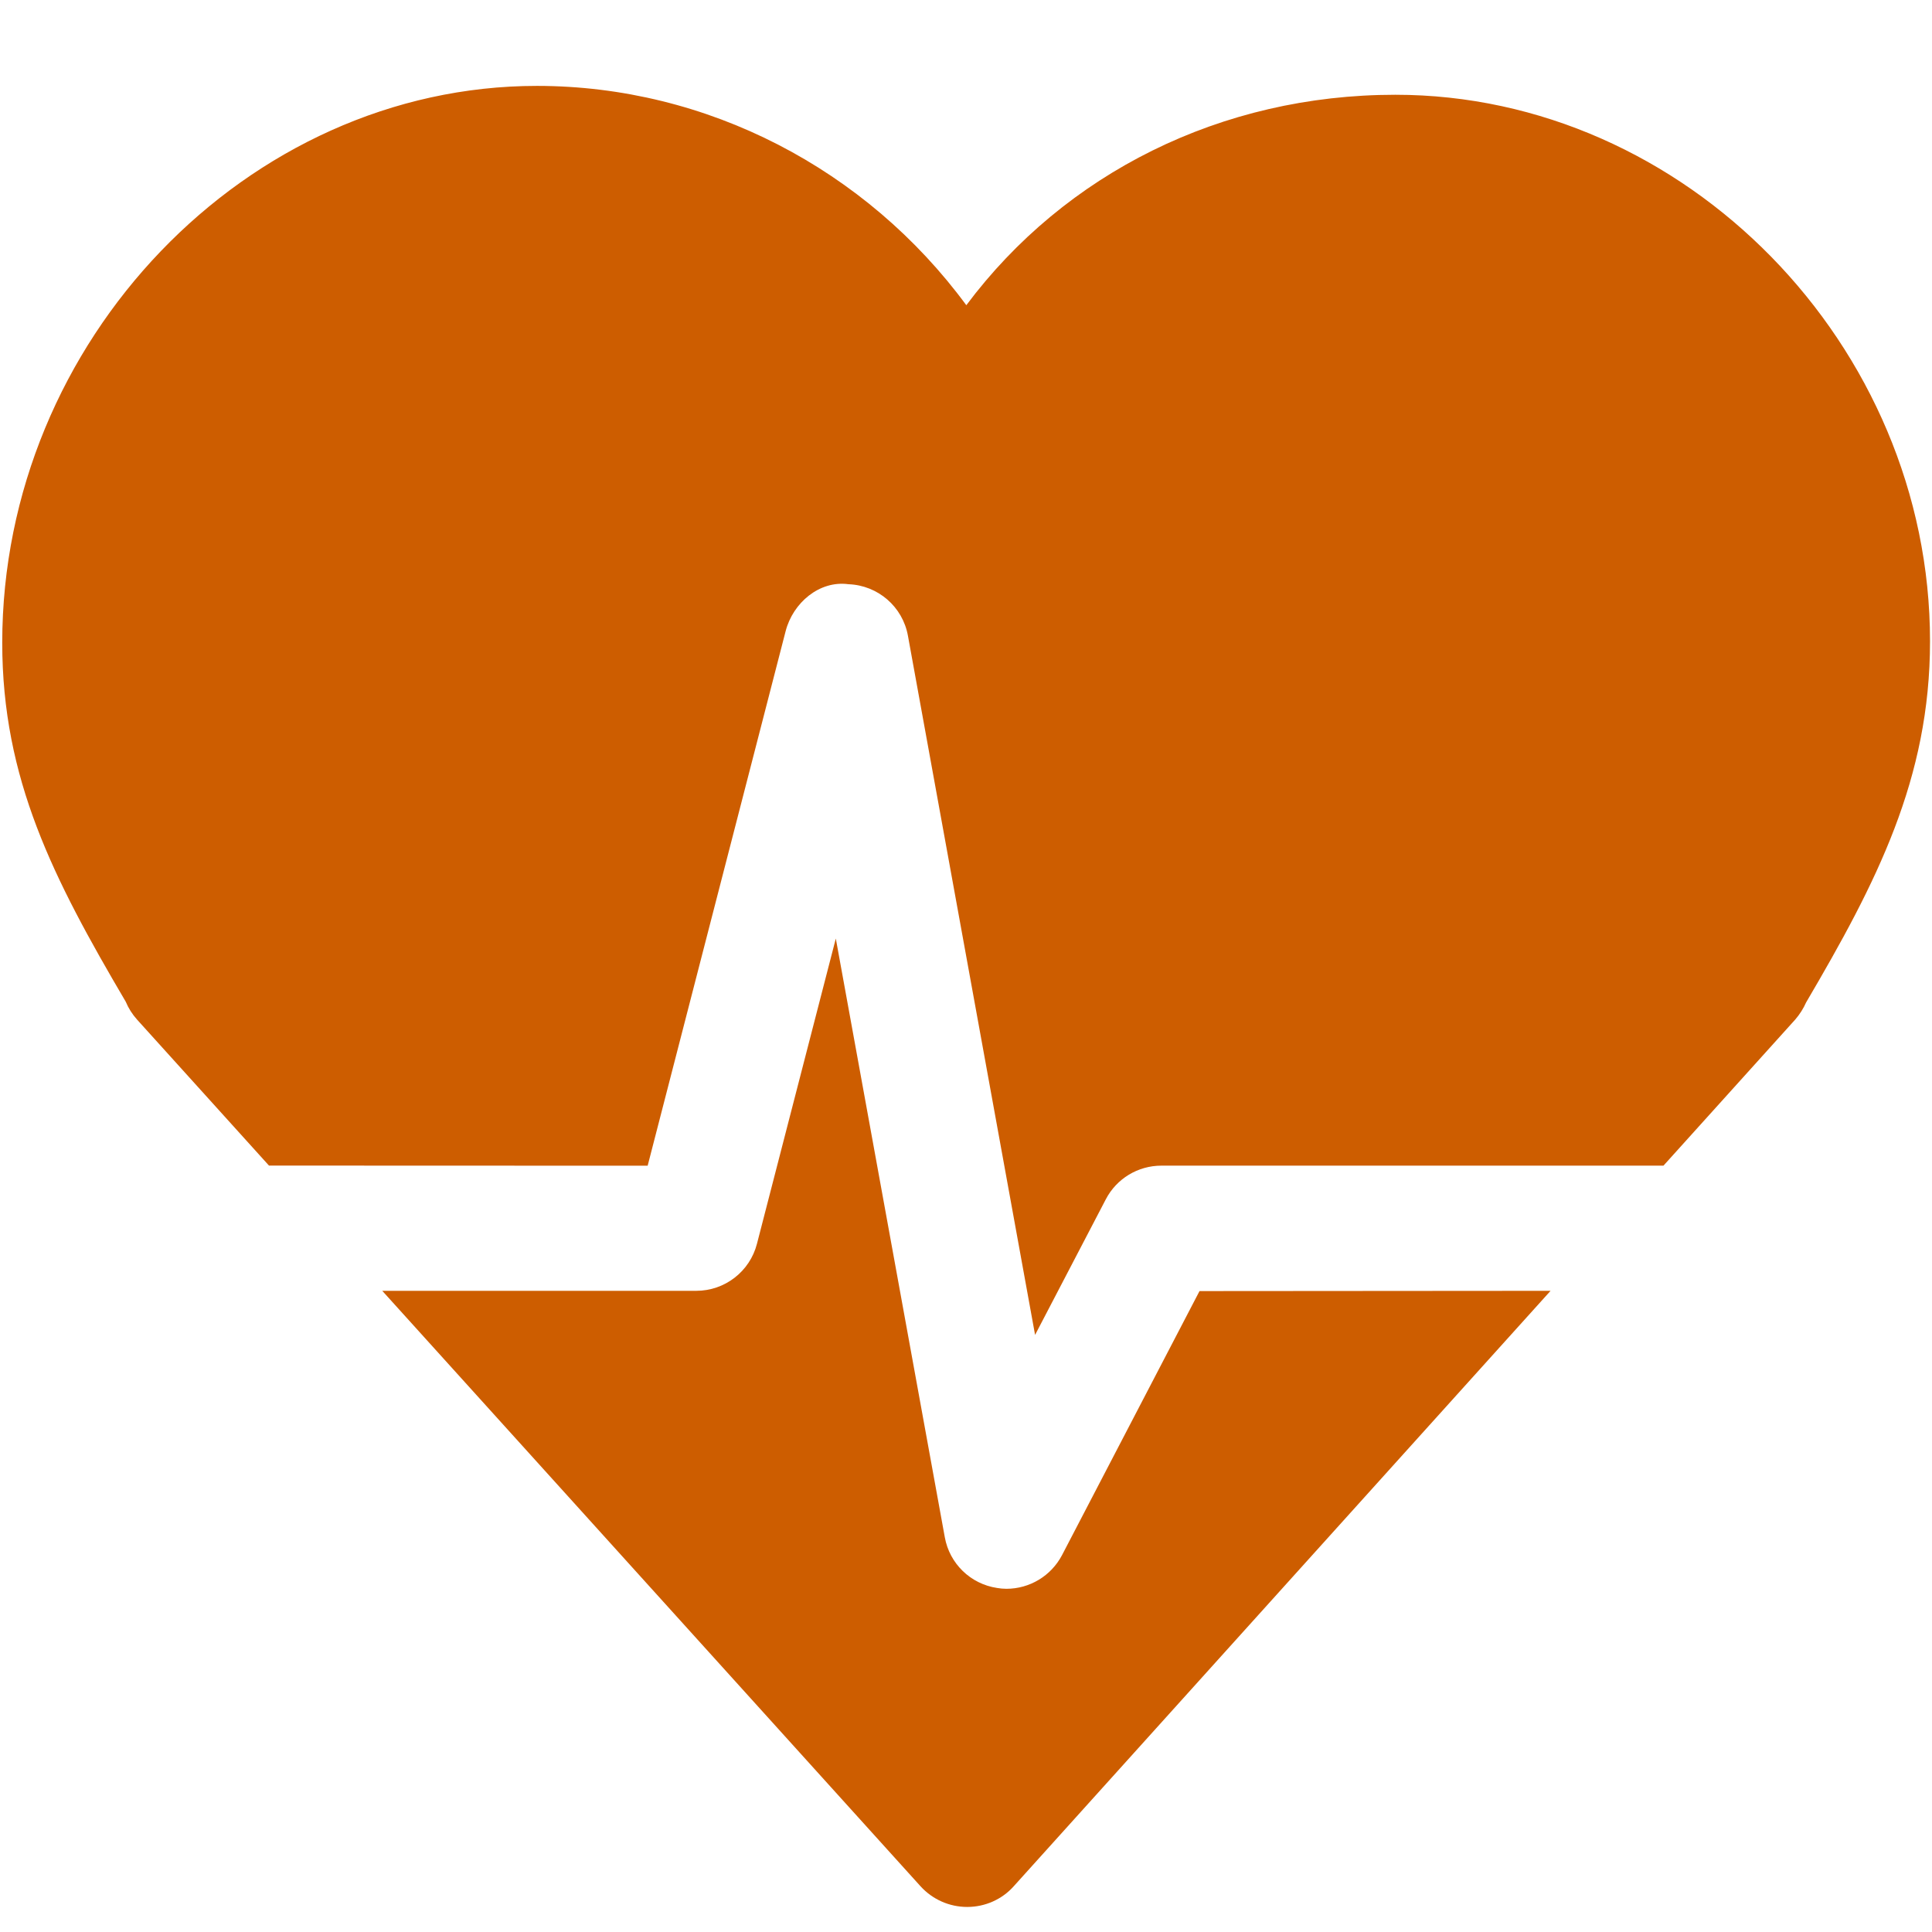 <svg xmlns="http://www.w3.org/2000/svg" xmlns:xlink="http://www.w3.org/1999/xlink" width="1080" zoomAndPan="magnify" viewBox="0 0 810 810" height="1080" preserveAspectRatio="xMidYMid meet" version="1.0"><path fill="#cd5d00" d="M 271.535 488.73 L 329.375 264.633 C 332.449 252.699 343.574 243.27 355.75 244.938 C 368.09 245.398 378.438 254.367 380.645 266.492 L 433.961 559.664 L 463.598 502.848 C 468.121 494.117 477.121 488.703 486.93 488.703 L 697.418 488.703 L 752.648 427.465 C 754.535 425.285 756.07 422.859 757.203 420.301 C 786.73 370.027 809.172 326.488 809.172 268.863 C 809.172 144.637 706.496 39.73 584.992 39.73 C 511.984 39.73 446.488 72.652 405.133 127.961 C 363.215 71.008 296.562 36.012 225.113 36.012 C 103.609 36.012 0.938 142.887 0.938 269.457 C 0.938 326.598 22.301 368.25 52.719 419.977 C 53.848 422.695 55.438 425.203 57.461 427.465 L 112.77 488.676 Z M 271.535 488.73 " fill-opacity="1" fill-rule="nonzero"/><path fill="#cd5d00" d="M 502.902 541.293 L 445.277 651.965 C 440.672 660.75 431.645 666.109 421.945 666.109 C 420.598 666.109 419.25 665.977 418.012 665.758 C 406.887 664.09 398.074 655.523 396.109 644.477 L 350.418 393.492 L 317.359 521.465 C 314.371 533.074 303.891 541.184 291.902 541.184 L 160.266 541.184 L 385.98 790.875 C 390.992 796.371 398.074 799.496 405.484 799.496 L 405.512 799.496 C 412.949 799.496 420.086 796.371 425.016 790.82 L 650.082 541.184 Z M 502.902 541.293 " fill-opacity="1" fill-rule="nonzero"/></svg>